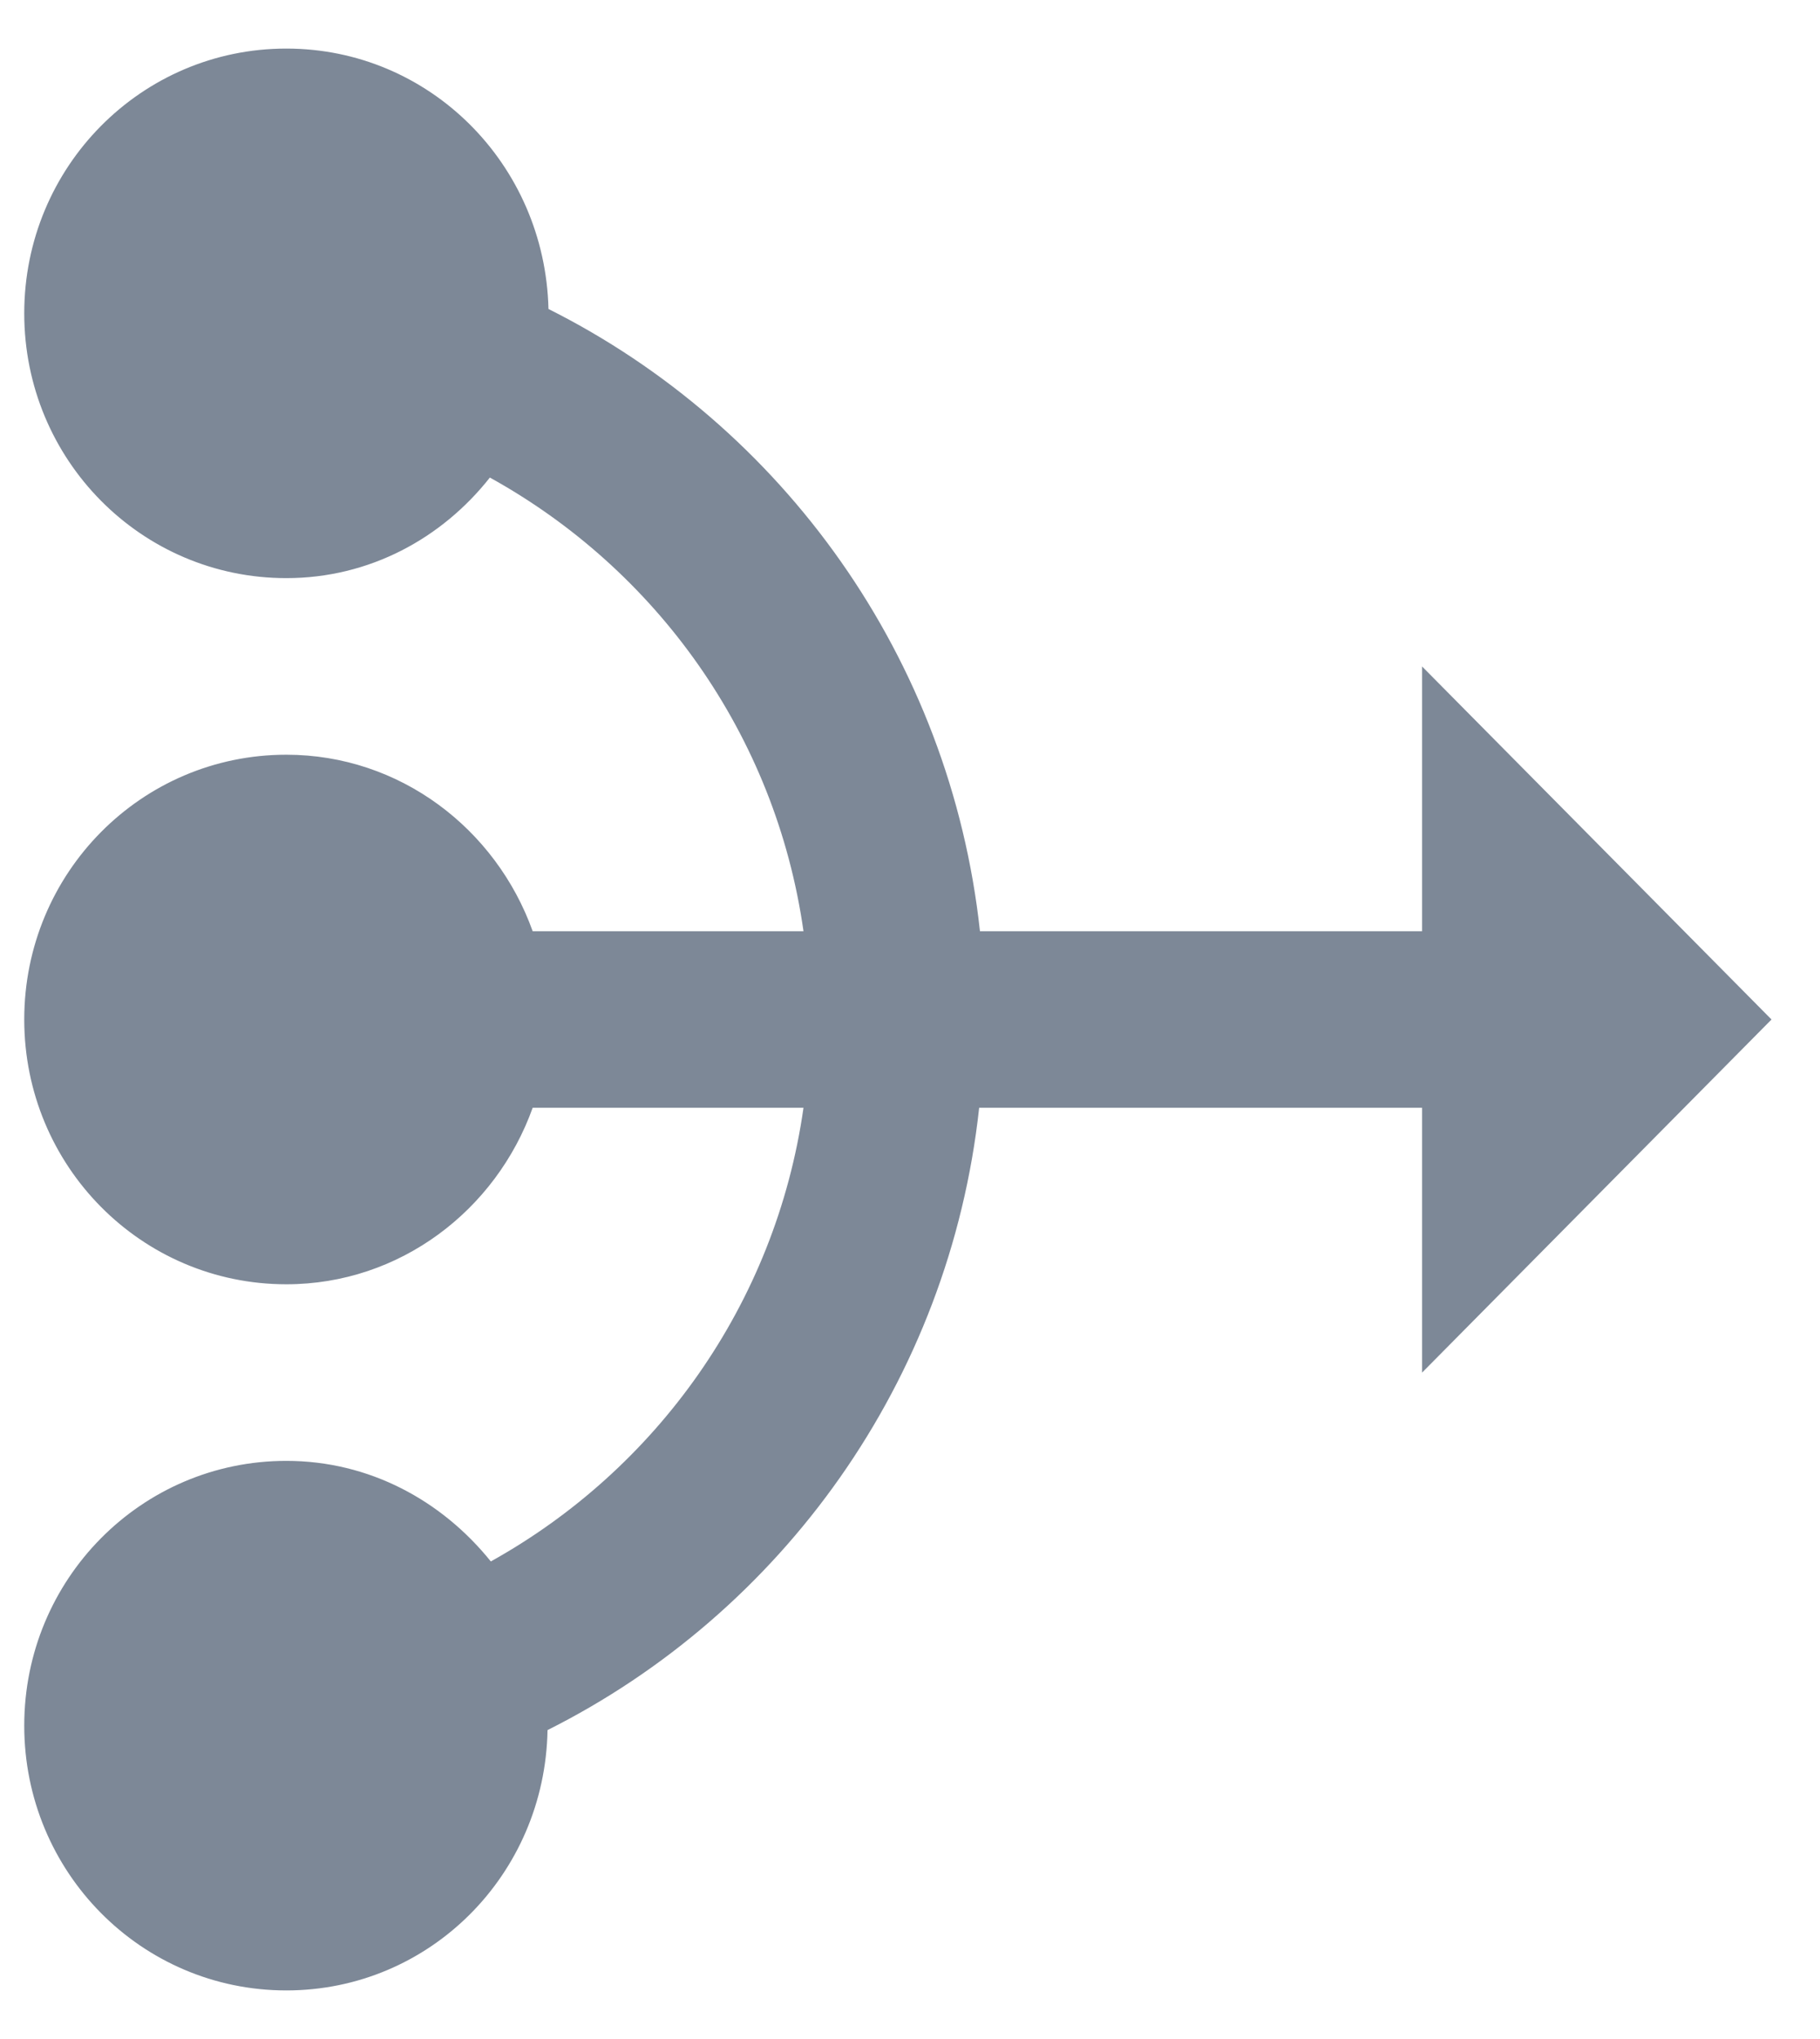 <svg width="25" height="28" viewBox="0 0 25 28" fill="none" xmlns="http://www.w3.org/2000/svg">
<path d="M19.534 18.849L24.334 14L19.534 9.152V12.788H13.461C13.053 9.03 10.749 5.855 7.534 4.243C7.486 2.255 5.902 0.667 3.933 0.667C1.942 0.667 0.333 2.291 0.333 4.303C0.333 6.315 1.942 7.939 3.933 7.939C5.074 7.939 6.069 7.394 6.729 6.558C9.009 7.818 10.653 10.085 11.037 12.788H7.317C6.814 11.382 5.494 10.364 3.933 10.364C1.942 10.364 0.333 11.988 0.333 14C0.333 16.012 1.942 17.636 3.933 17.636C5.494 17.636 6.814 16.618 7.317 15.212H11.037C10.653 17.915 9.009 20.182 6.742 21.442C6.069 20.606 5.074 20.061 3.933 20.061C1.942 20.061 0.333 21.685 0.333 23.697C0.333 25.709 1.942 27.333 3.933 27.333C5.902 27.333 7.486 25.745 7.521 23.758C10.738 22.145 13.041 18.97 13.45 15.212H19.534V18.849Z" fill="#7D8897"/>
</svg>
